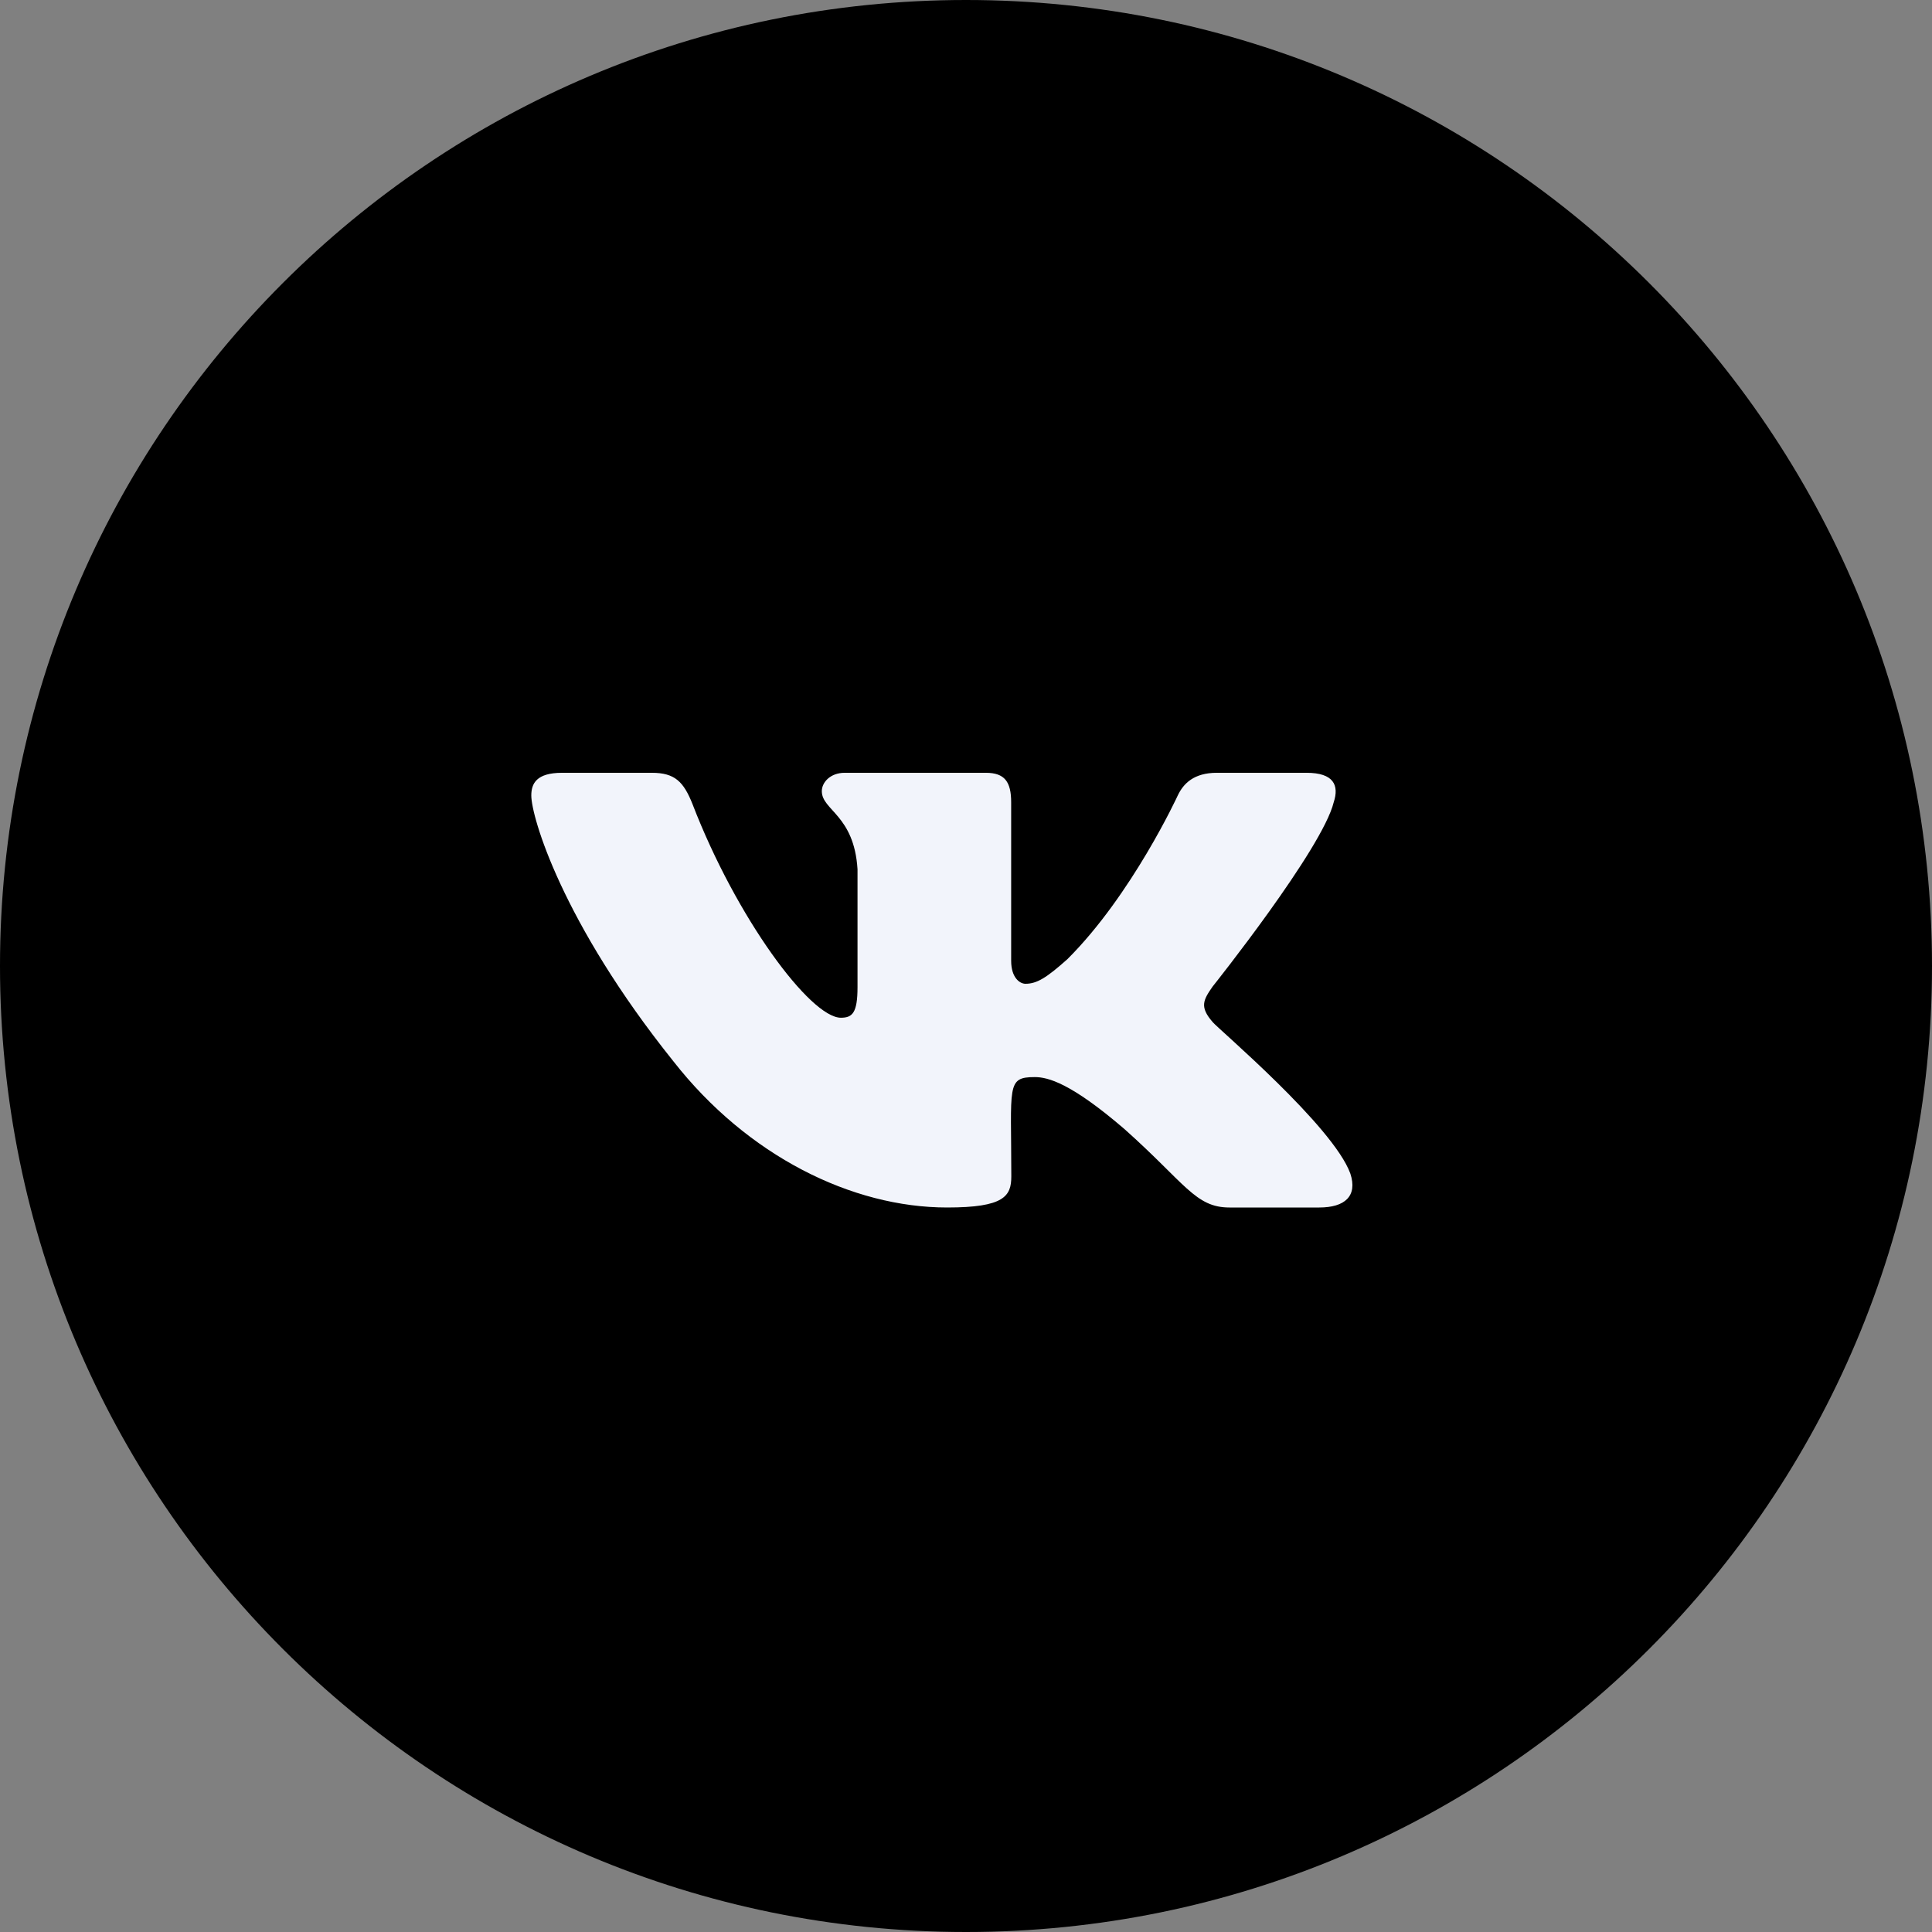 <?xml version="1.0" encoding="UTF-8"?> <svg xmlns="http://www.w3.org/2000/svg" width="40" height="40" viewBox="0 0 40 40" fill="none"><rect x="0" y="0" width="40" height="40" fill="#808080" stroke="none"/><g clip-path="url(#clip0_543_142)"><path d="M20 40C31.046 40 40 31.046 40 20C40 8.954 31.046 0 20 0C8.954 0 0 8.954 0 20C0 31.046 8.954 40 20 40Z" fill="black"></path><path d="M27.613 16.61C27.729 16.259 27.613 16 27.051 16H25.192C24.719 16 24.501 16.222 24.384 16.47C24.384 16.47 23.437 18.526 22.099 19.859C21.667 20.244 21.468 20.368 21.231 20.368C21.115 20.368 20.935 20.244 20.935 19.892V16.61C20.935 16.188 20.802 16 20.411 16H17.488C17.192 16 17.015 16.197 17.015 16.38C17.015 16.779 17.684 16.872 17.754 17.997V20.438C17.754 20.973 17.646 21.071 17.41 21.071C16.778 21.071 15.245 19.007 14.336 16.644C14.153 16.186 13.973 16 13.496 16H11.637C11.107 16 11 16.222 11 16.47C11 16.908 11.631 19.088 13.938 21.968C15.475 23.934 17.64 25 19.609 25C20.793 25 20.938 24.764 20.938 24.356C20.938 22.477 20.831 22.3 21.424 22.3C21.698 22.3 22.172 22.424 23.276 23.372C24.539 24.497 24.747 25 25.454 25H27.313C27.843 25 28.111 24.764 27.957 24.297C27.603 23.315 25.214 21.296 25.107 21.161C24.832 20.846 24.911 20.705 25.107 20.424C25.11 20.421 27.379 17.575 27.613 16.61Z" fill="#F2F4FB"></path></g><defs><clipPath id="clip0_543_142"><rect width="40" height="40" fill="white"></rect></clipPath></defs></svg> 